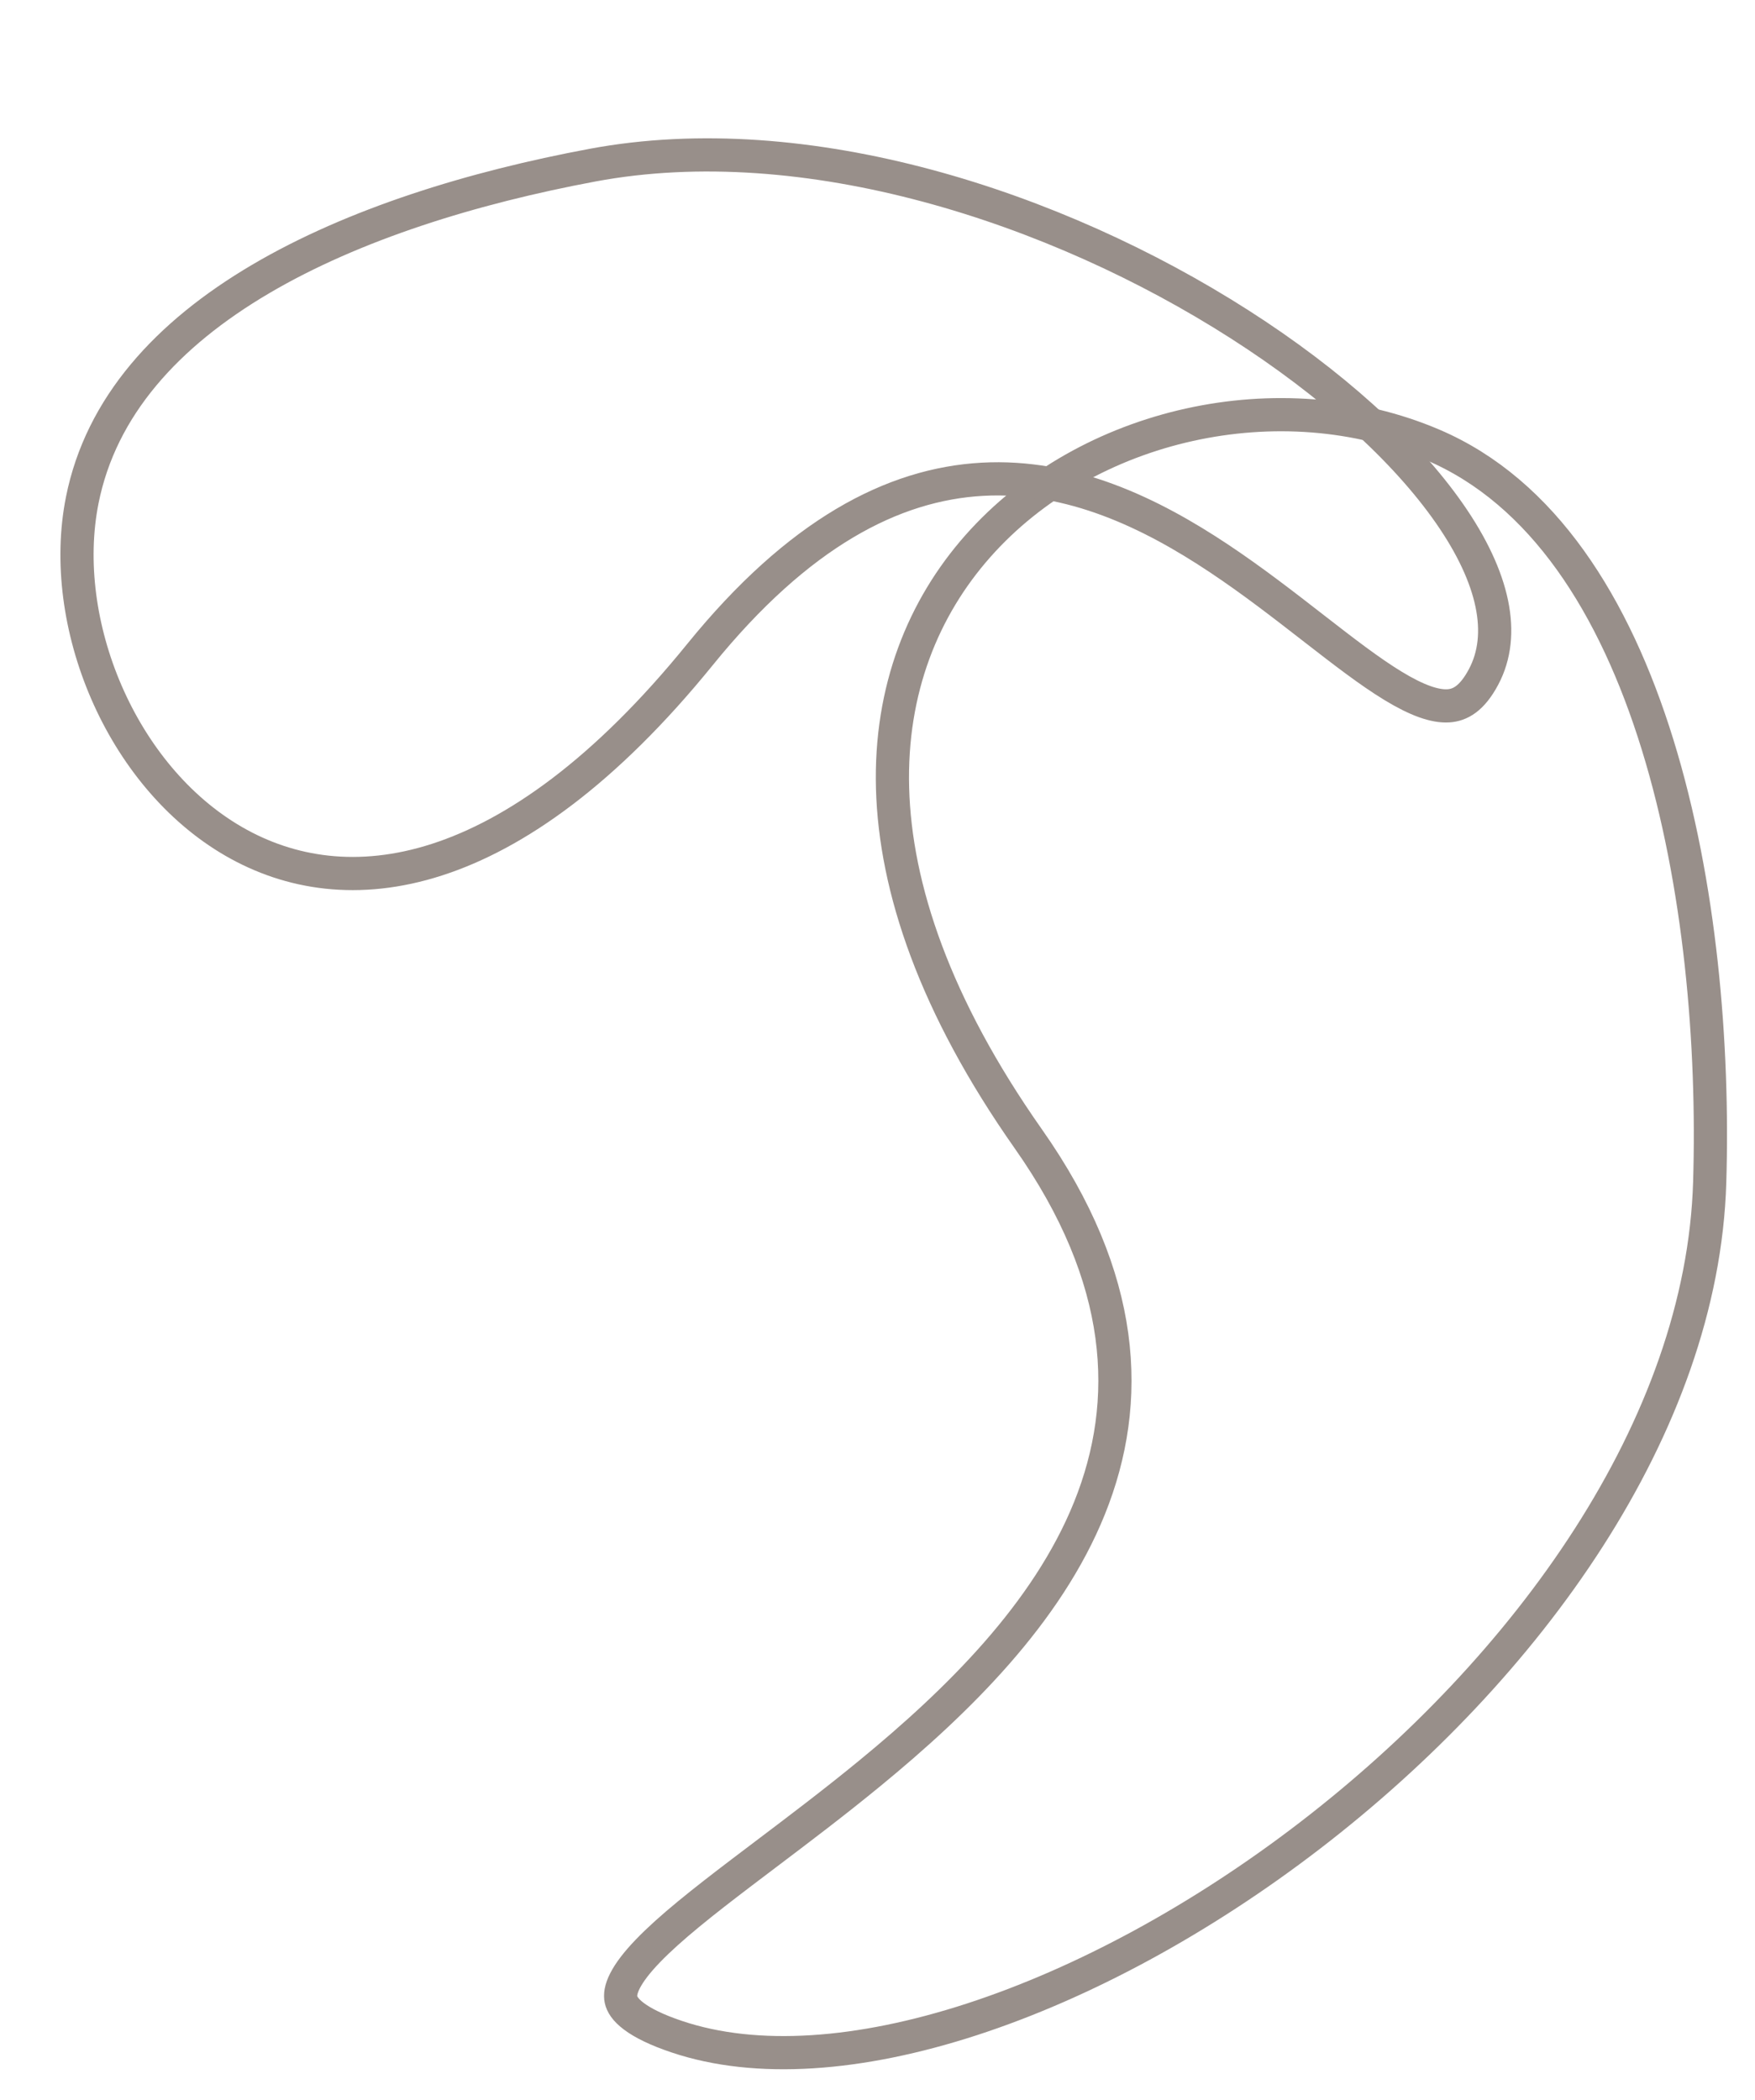 <?xml version="1.0" encoding="UTF-8"?> <svg xmlns="http://www.w3.org/2000/svg" width="423" height="506" viewBox="0 0 423 506" fill="none"> <path d="M412.081 284.906C410.315 343.762 368.2 402.014 315.734 442.348C289.582 462.452 261.092 477.912 234.219 486.652C207.267 495.417 182.373 497.288 163.133 490.825C158.246 489.183 154.916 487.511 152.77 485.895C150.657 484.304 149.911 482.945 149.683 481.893C149.45 480.821 149.603 479.378 150.647 477.337C151.703 475.271 153.53 472.88 156.176 470.133C161.477 464.629 169.375 458.389 178.816 451.211C180.703 449.776 182.648 448.306 184.637 446.803C192.505 440.859 201.076 434.382 209.584 427.399C230.84 409.953 252.373 388.827 262.597 363.445C272.975 337.678 271.493 308.061 247.863 274.469C225.264 242.343 215.788 213.923 215.13 189.995C214.473 166.12 222.582 146.45 235.667 131.64C261.995 101.843 308.672 91.521 345.422 107.242C371.886 118.563 389.147 145.853 399.519 179.445C409.855 212.918 413.074 251.813 412.081 284.906Z" stroke="#988F8A" stroke-width="8"></path> <path d="M142.813 39.8C194.227 30.198 254.422 49.793 298.736 78.134C320.854 92.279 338.697 108.406 349.379 123.771C360.181 139.31 362.981 152.969 357.584 163.122C354.78 168.399 351.897 169.918 349.104 170.096C345.816 170.306 341.484 168.765 335.764 165.286C330.149 161.871 323.882 157.032 316.807 151.538L316.296 151.141C309.43 145.808 301.897 139.958 293.839 134.594C277.37 123.632 258.146 114.308 236.766 115.497C215.216 116.696 192.433 128.502 168.736 157.714C145.8 185.987 124.261 201.063 105.293 207.177C86.434 213.255 69.856 210.57 56.368 202.79C29.034 187.023 13.944 150.021 19.821 120.543C24.326 97.946 40.299 80.502 62.811 67.246C85.331 53.986 113.972 45.187 142.813 39.8Z" stroke="#988F8A" stroke-width="8"></path> </svg> 